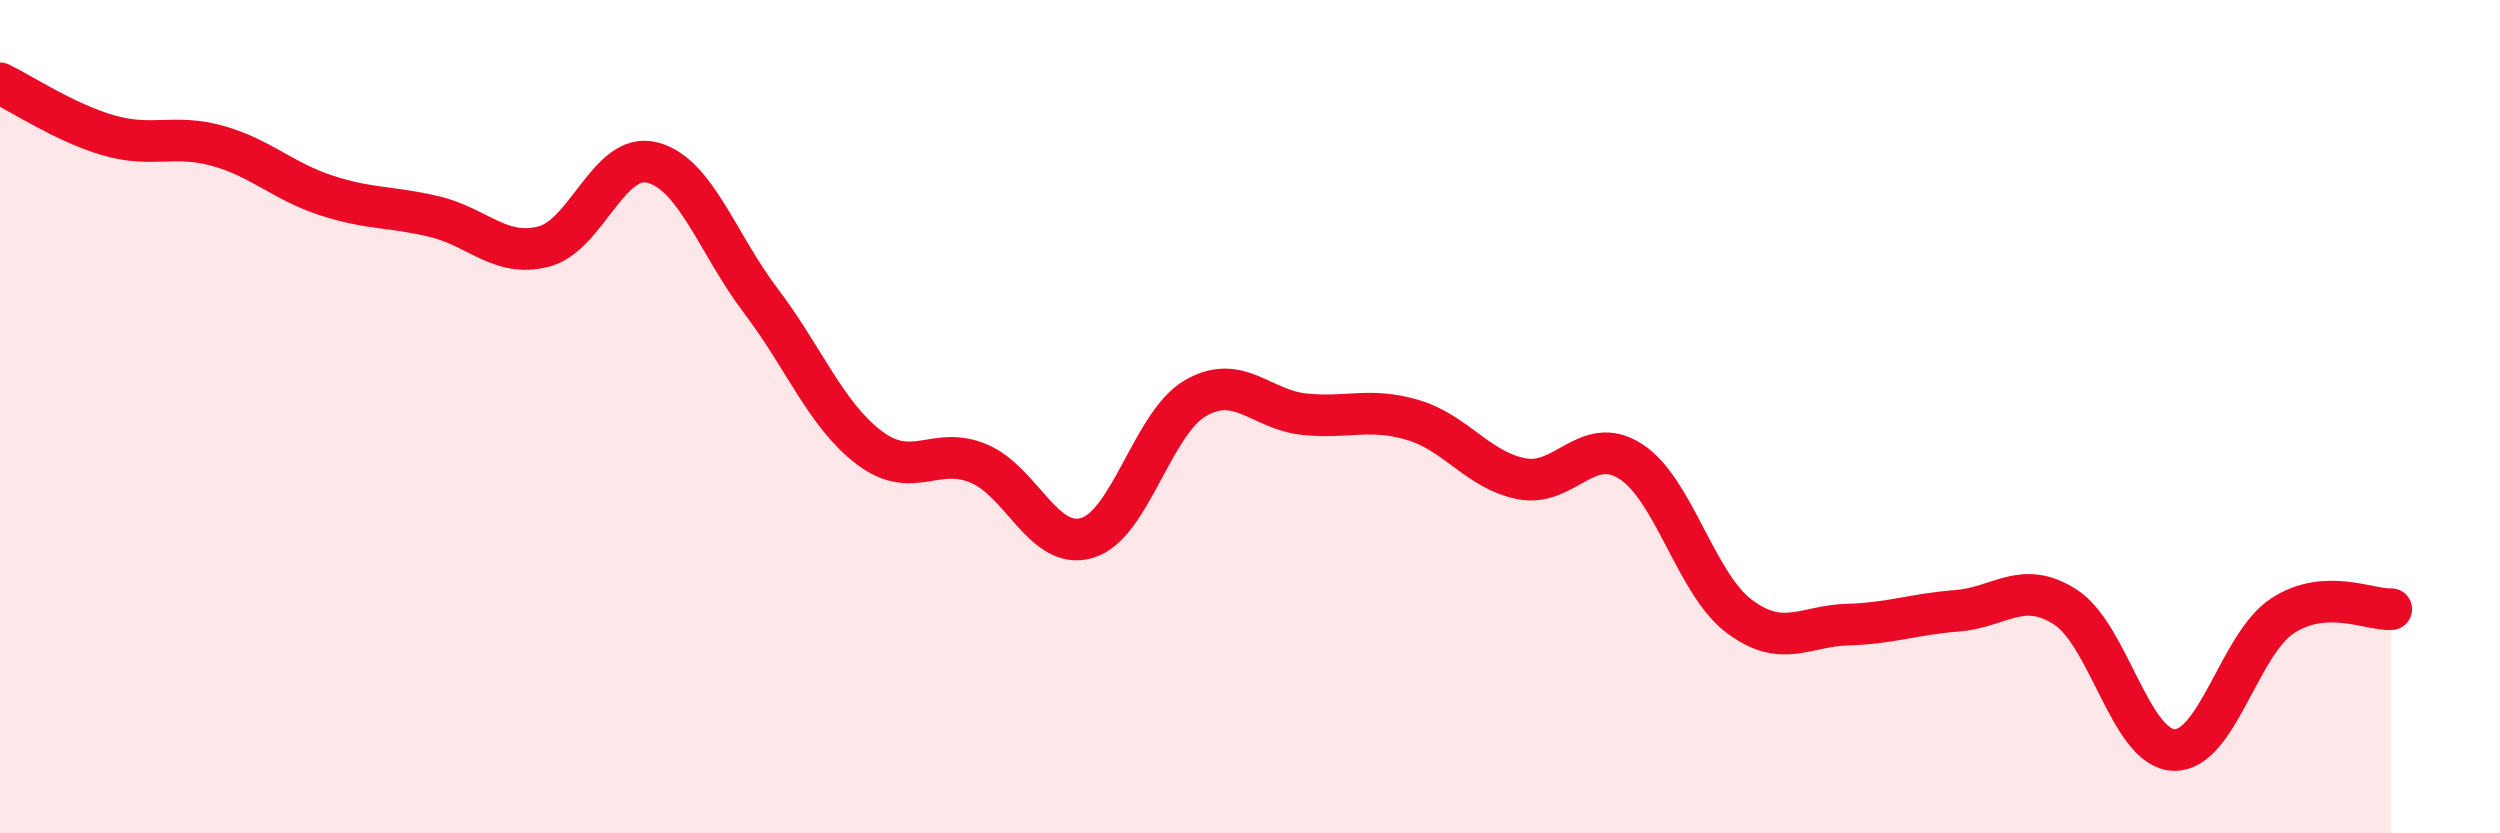
    <svg width="60" height="20" viewBox="0 0 60 20" xmlns="http://www.w3.org/2000/svg">
      <path
        d="M 0,2 C 0.52,2.25 1.57,2.95 2.61,3.25 C 3.65,3.55 4.18,3.21 5.22,3.5 C 6.26,3.79 6.79,4.35 7.83,4.69 C 8.87,5.03 9.39,4.95 10.43,5.2 C 11.47,5.45 12,6.18 13.04,5.92 C 14.08,5.66 14.61,3.64 15.65,3.9 C 16.69,4.16 17.22,5.85 18.26,7.22 C 19.3,8.59 19.83,9.97 20.87,10.75 C 21.91,11.53 22.44,10.69 23.48,11.12 C 24.52,11.55 25.05,13.22 26.09,12.91 C 27.13,12.6 27.66,10.14 28.7,9.55 C 29.74,8.96 30.26,9.83 31.3,9.94 C 32.34,10.05 32.87,9.77 33.91,10.08 C 34.95,10.39 35.48,11.29 36.52,11.49 C 37.56,11.69 38.09,10.41 39.13,11.07 C 40.17,11.73 40.7,14.01 41.74,14.79 C 42.78,15.57 43.31,15.02 44.35,14.99 C 45.39,14.96 45.92,14.74 46.96,14.66 C 48,14.58 48.53,13.9 49.57,14.57 C 50.61,15.24 51.13,17.96 52.17,18 C 53.21,18.04 53.74,15.46 54.78,14.78 C 55.82,14.1 56.87,14.65 57.39,14.62L57.39 20L0 20Z"
        fill="#EB0A25"
        opacity="0.1"
        stroke-linecap="round"
        stroke-linejoin="round"
      />
      <path
        d="M 0,2 C 0.52,2.25 1.57,2.95 2.61,3.25 C 3.65,3.55 4.18,3.21 5.22,3.5 C 6.26,3.79 6.79,4.35 7.83,4.69 C 8.87,5.03 9.39,4.95 10.43,5.2 C 11.47,5.45 12,6.18 13.04,5.92 C 14.08,5.66 14.61,3.64 15.65,3.9 C 16.69,4.16 17.22,5.85 18.26,7.22 C 19.3,8.59 19.83,9.97 20.87,10.75 C 21.91,11.53 22.44,10.69 23.48,11.12 C 24.52,11.55 25.05,13.22 26.09,12.91 C 27.13,12.6 27.66,10.14 28.7,9.55 C 29.74,8.96 30.26,9.83 31.3,9.94 C 32.34,10.05 32.87,9.77 33.91,10.08 C 34.95,10.39 35.48,11.29 36.52,11.49 C 37.56,11.69 38.09,10.41 39.13,11.07 C 40.17,11.73 40.7,14.01 41.74,14.79 C 42.78,15.57 43.31,15.02 44.35,14.99 C 45.39,14.96 45.92,14.74 46.96,14.66 C 48,14.58 48.53,13.9 49.57,14.57 C 50.61,15.24 51.13,17.96 52.17,18 C 53.21,18.04 53.74,15.46 54.78,14.78 C 55.82,14.1 56.87,14.65 57.39,14.62"
        stroke="#EB0A25"
        stroke-width="1"
        fill="none"
        stroke-linecap="round"
        stroke-linejoin="round"
      />
    </svg>
  